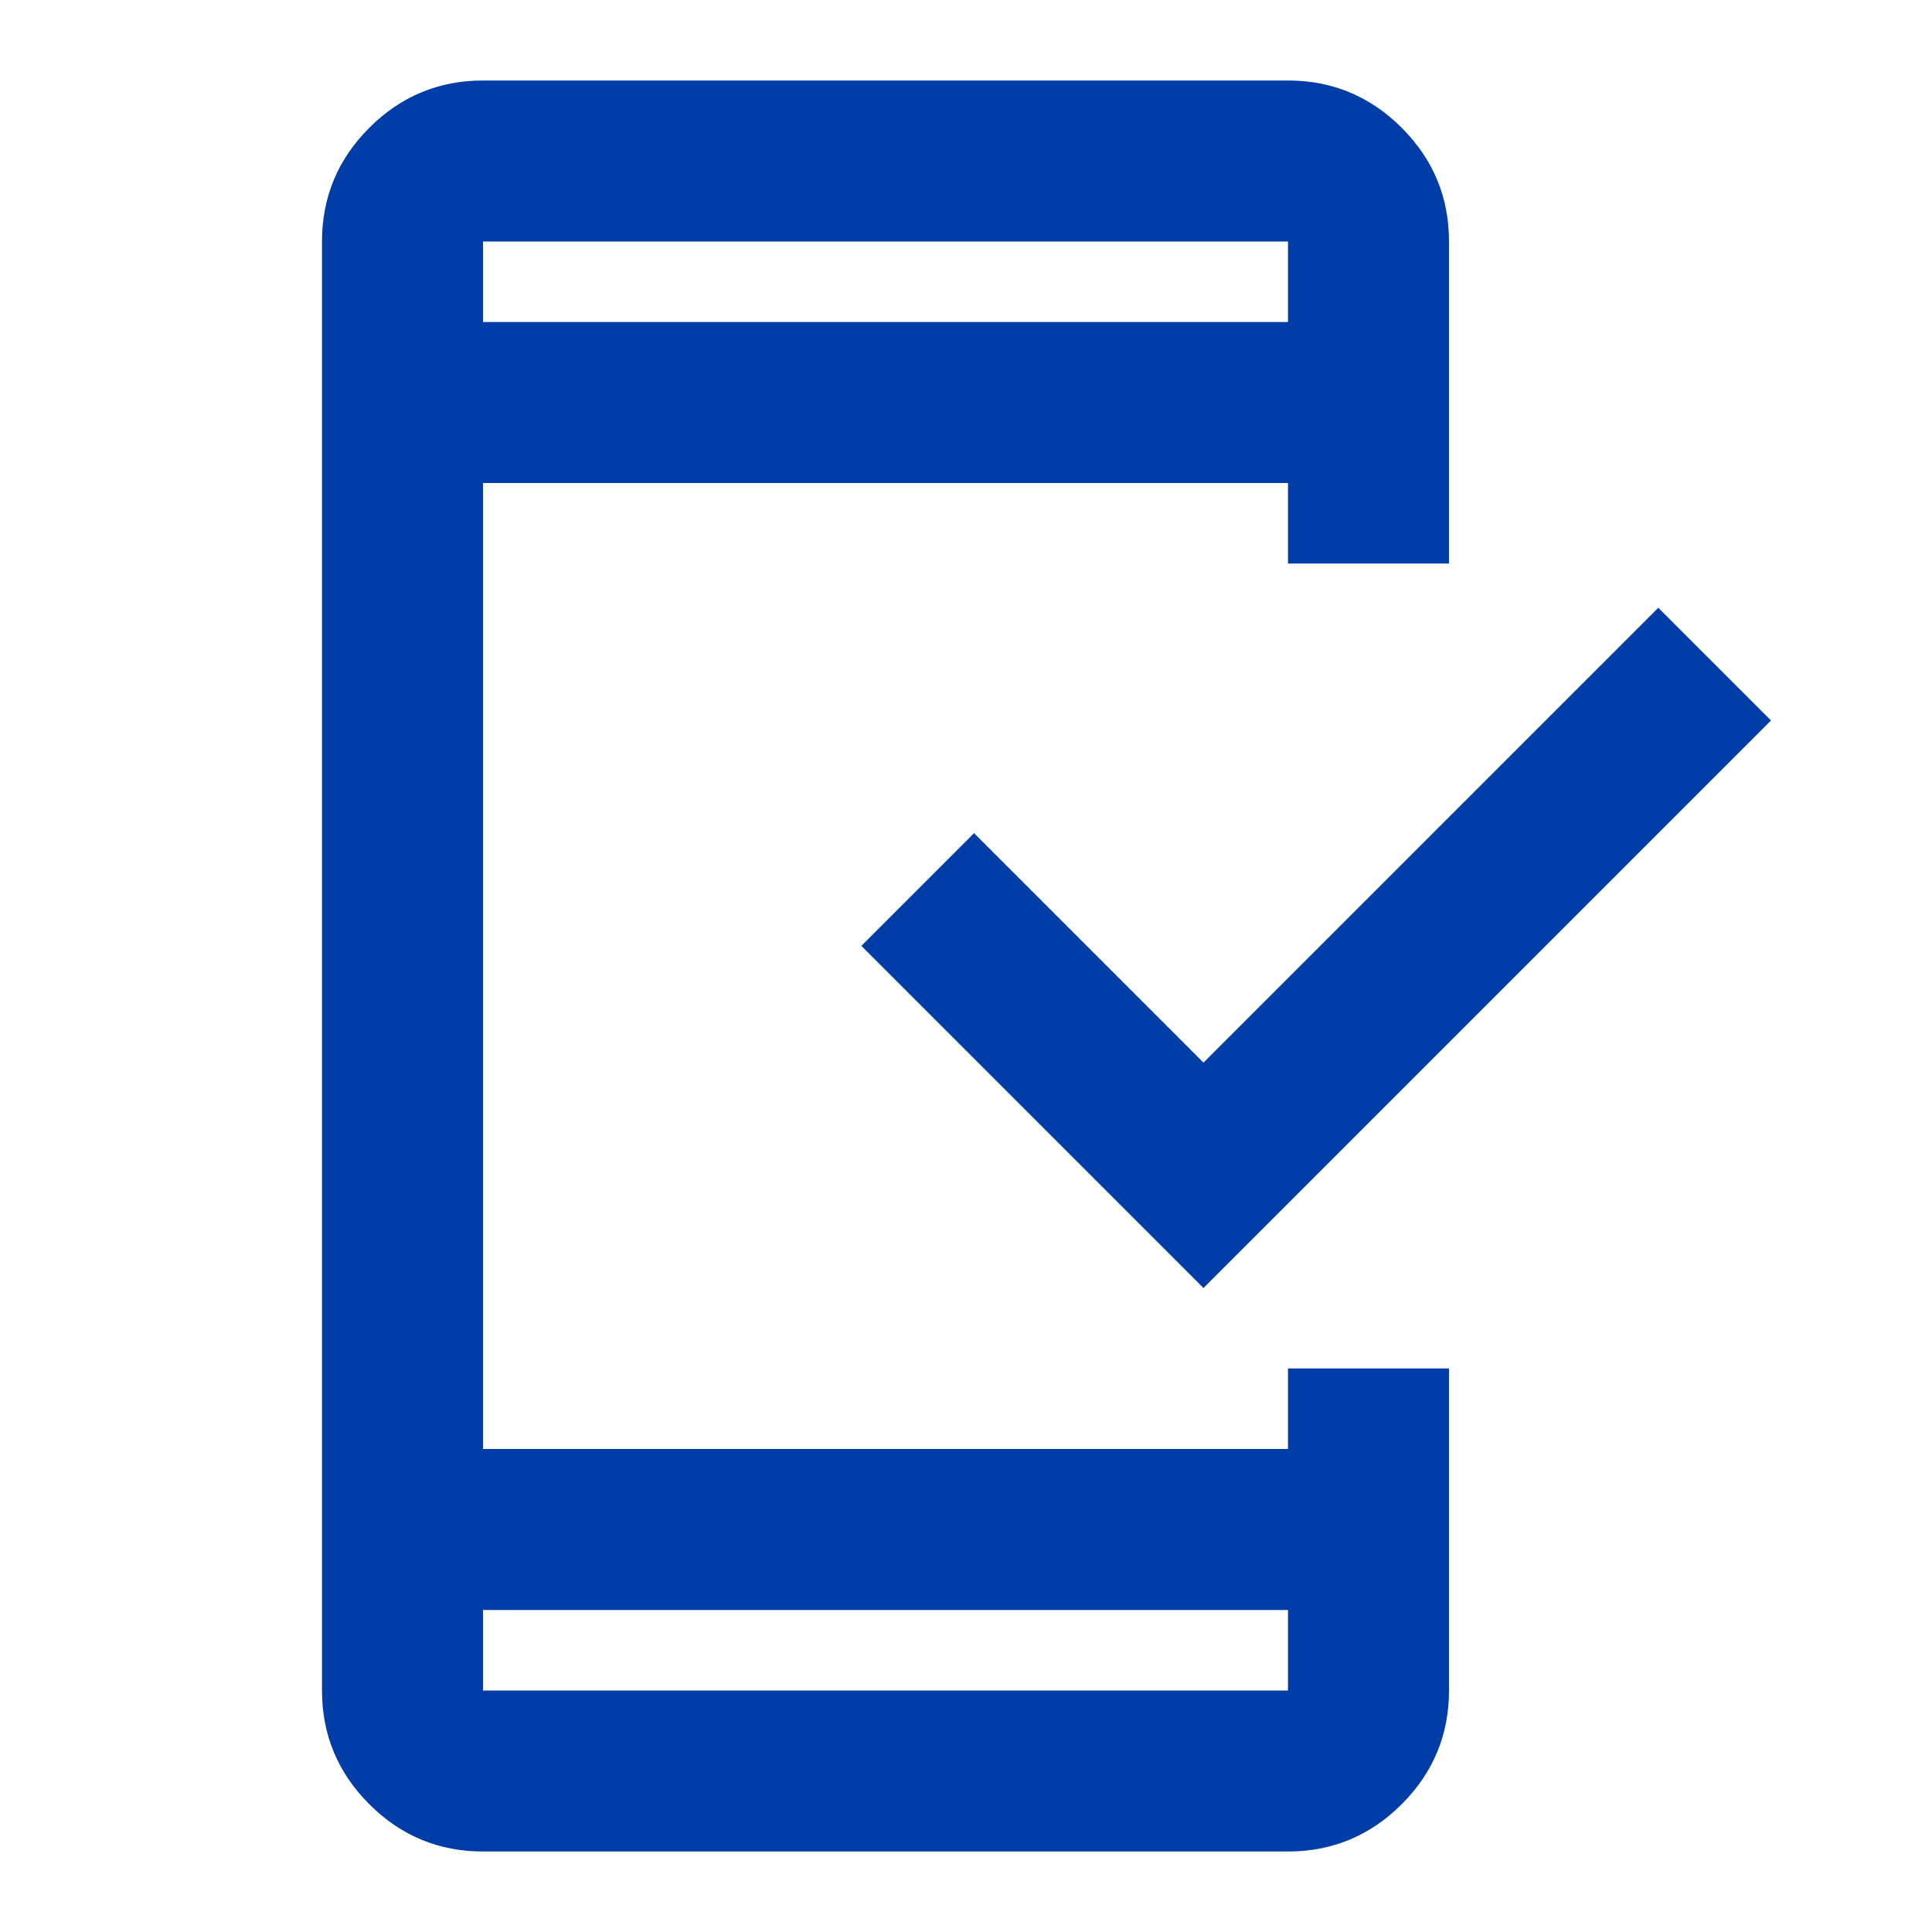 <svg width="48" height="48" viewBox="0 0 48 48" fill="none" xmlns="http://www.w3.org/2000/svg">
<g id="mobile_friendly">
<mask id="mask0_1791_7776" style="mask-type:alpha" maskUnits="userSpaceOnUse" x="0" y="0" width="48" height="48">
<rect id="Bounding box" width="48" height="48" fill="#D9D9D9"/>
</mask>
<g mask="url(#mask0_1791_7776)">
<path id="mobile_friendly_2" d="M12 46C10.9 46 9.958 45.608 9.175 44.825C8.392 44.042 8 43.1 8 42V6C8 4.9 8.392 3.958 9.175 3.175C9.958 2.392 10.9 2 12 2H32C33.1 2 34.042 2.392 34.825 3.175C35.608 3.958 36 4.9 36 6V14H32V12H12V36H32V34H36V42C36 43.1 35.608 44.042 34.825 44.825C34.042 45.608 33.1 46 32 46H12ZM12 40V42H32V40H12ZM29.9 32L21.4 23.5L24.2 20.7L29.9 26.4L41.2 15.1L44 17.9L29.9 32ZM12 8H32V6H12V8Z" fill="#003DA6"/>
</g>
</g>
</svg>
